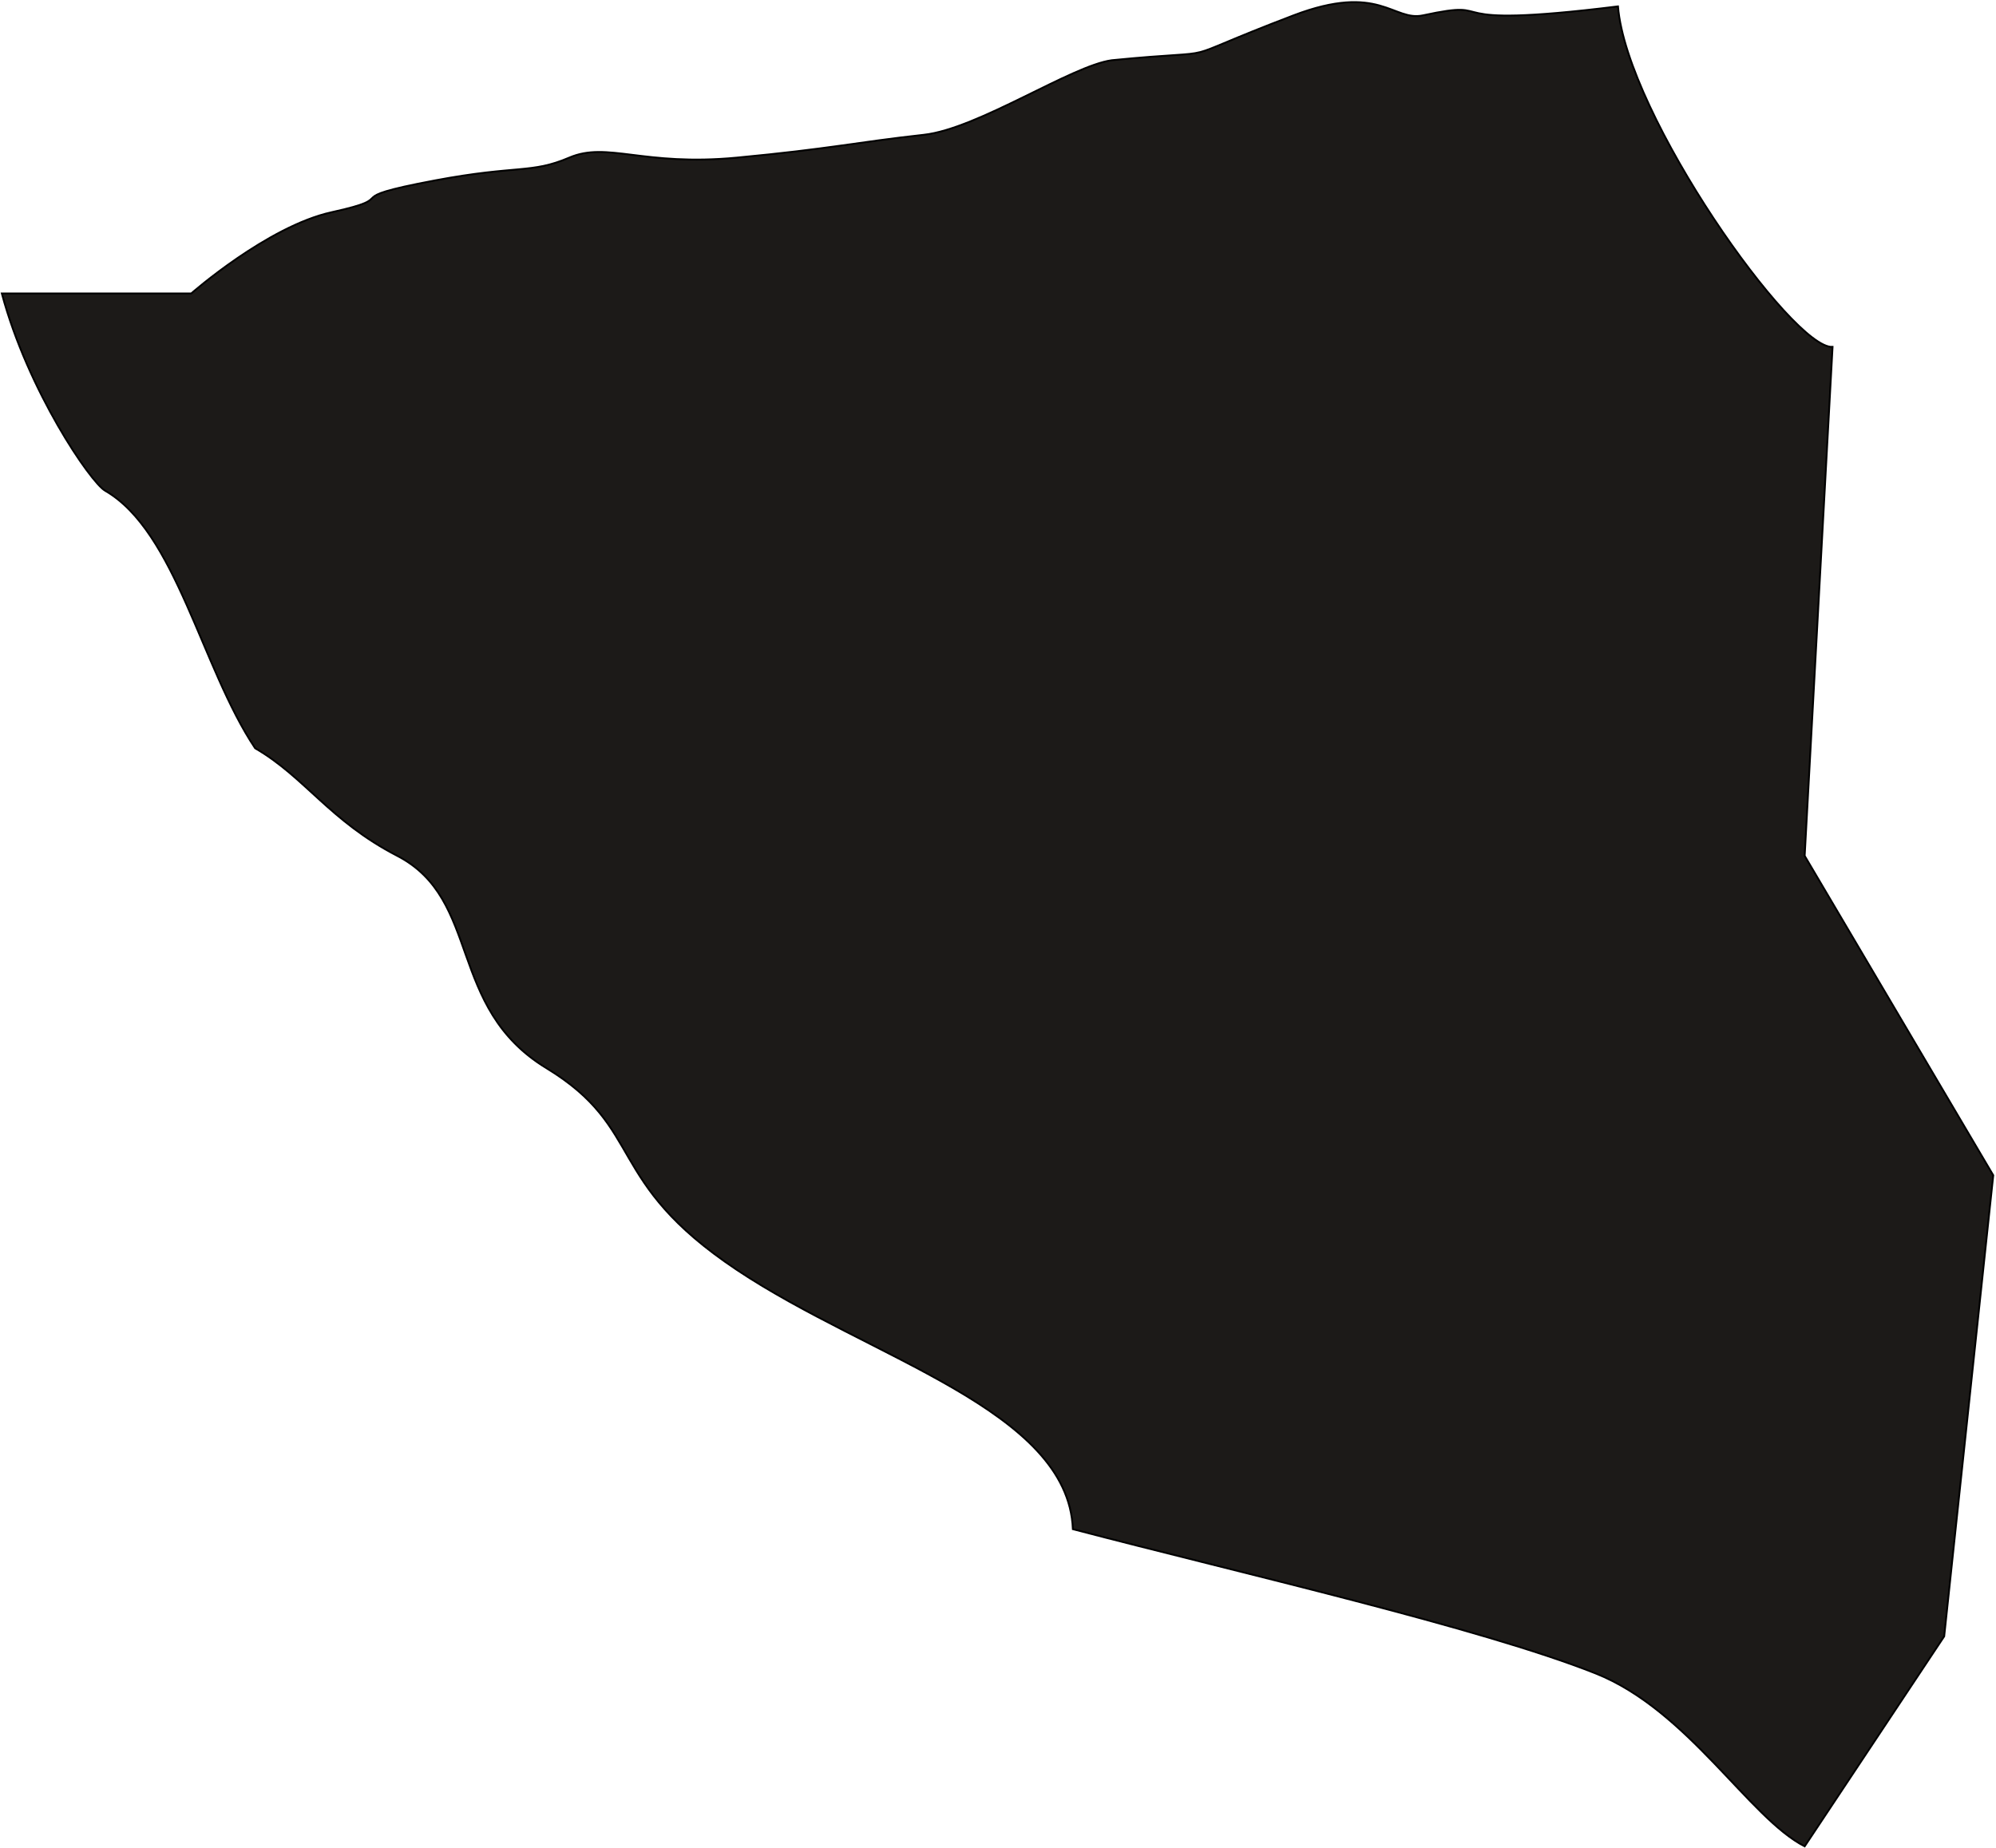 <?xml version="1.0" encoding="UTF-8"?> <svg xmlns="http://www.w3.org/2000/svg" width="1093" height="1012" viewBox="0 0 1093 1012" fill="none"> <path d="M873.663 916.476C924.44 936.638 957.801 995.718 988.228 1011.22L1064.63 896.218L1091.5 643.687L988.228 468.718L1003.5 190C981.615 191.273 890.859 63.165 886 3.5C779.823 16.64 824.288 -1.298 779.229 8.408C762.936 11.918 755.452 -9.546 708.344 8.408C635.772 36.069 677.702 26.21 608.82 32.983C586.81 35.919 535.573 70.539 505.873 73.82C468.749 77.92 454.958 81.462 403.5 86.329C352.042 91.196 332.674 77.388 311.715 86.329C290.756 95.27 283.444 90.282 238.115 98.825C182.477 109.311 222.044 107.345 181.63 116.219C146.526 123.926 104.728 160.718 104.728 160.718L1 160.718C15.294 214.137 49.682 264.212 57.5 268.718C96.448 291.164 110.215 365.674 139.705 409.799C167.064 425.648 180.471 449.571 217.5 468.718C263.786 492.651 244.556 551.772 299.161 584.983C353.766 618.193 330.525 646.799 403.5 695.5C476.475 744.201 584.866 772.063 587.5 837.5C679.604 861.622 810.191 891.275 873.663 916.476Z" fill="#1C1A18" stroke="black"></path> </svg> 